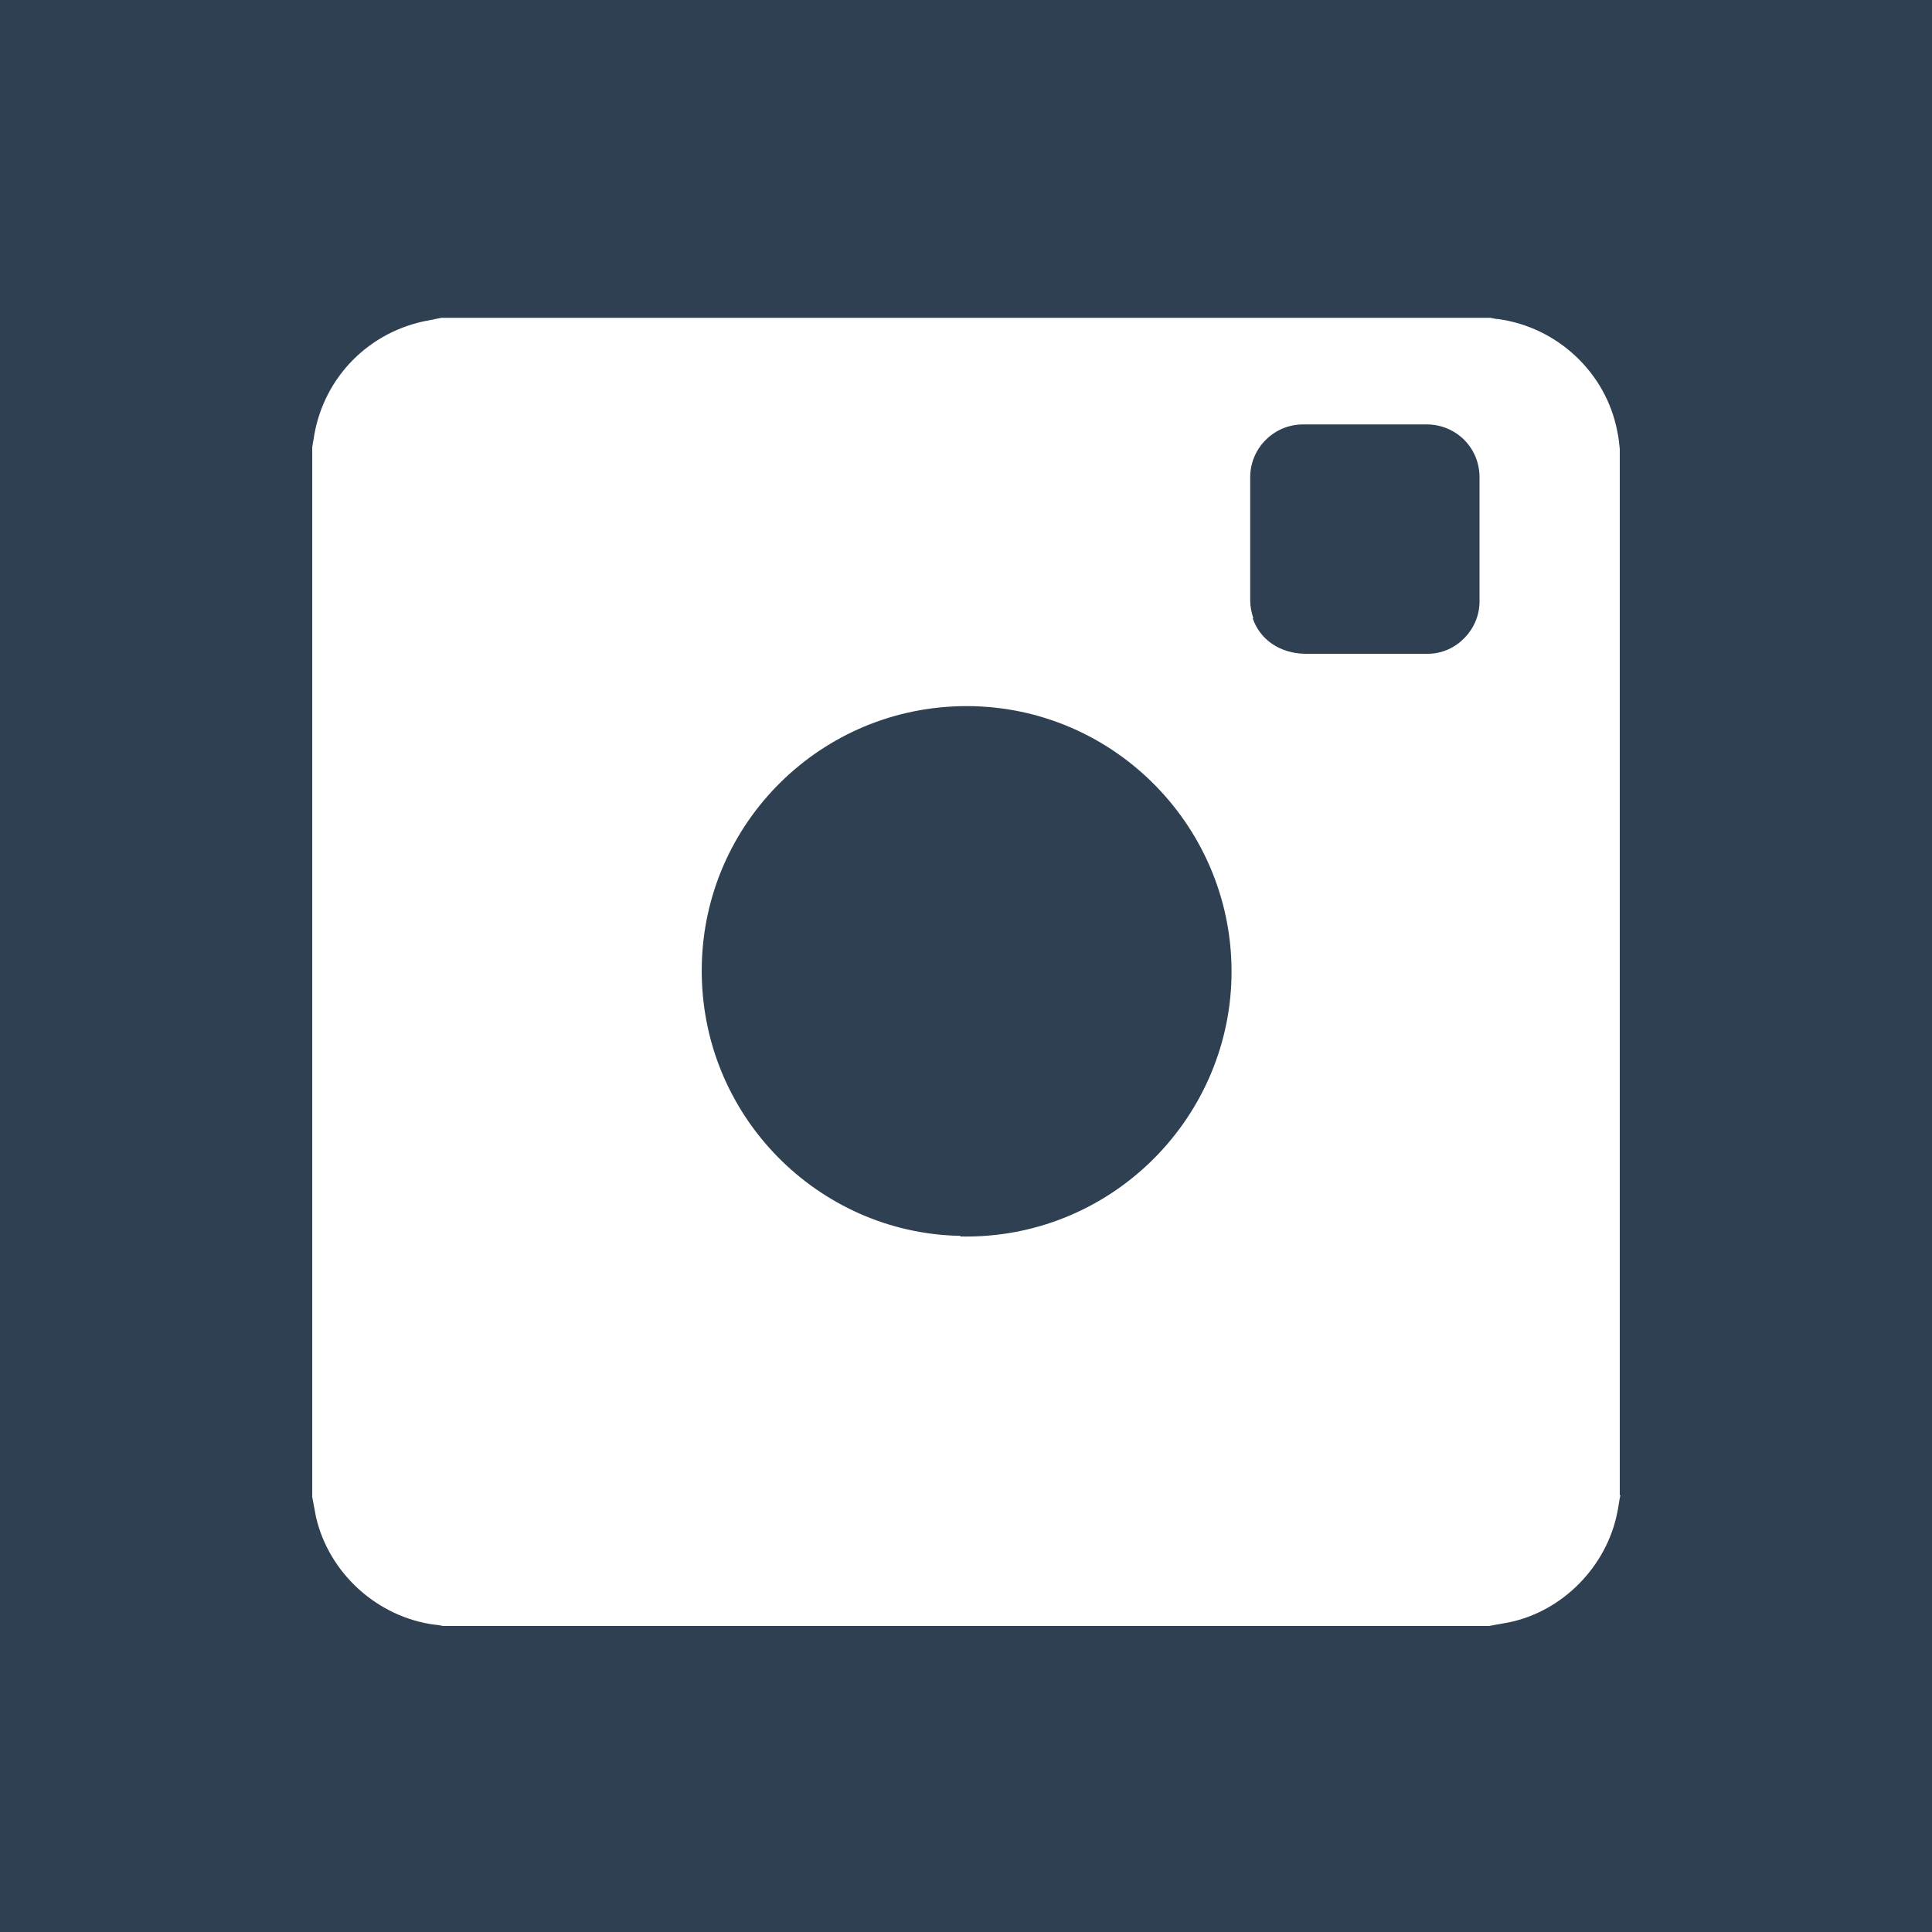 <svg width="31" height="31" viewBox="0 0 31 31" fill="none" xmlns="http://www.w3.org/2000/svg">
<rect x="0" y="0" width="31" height="31" fill="#808080" stroke="none"/>
<g clip-path="url(#clip0_497_523)">
<rect width="31" height="31" fill="white"/>
<path fill-rule="evenodd" clip-rule="evenodd" d="M15.41 19.84C17.79 19.89 19.71 17.99 19.76 15.68C19.81 13.3 17.89 11.33 15.51 11.33C13.18 11.33 11.29 13.2 11.26 15.52C11.23 17.9 13.13 19.79 15.41 19.83V19.84Z" fill="#2E4052"/>
<path fill-rule="evenodd" clip-rule="evenodd" d="M20.1 9.92C20.22 10.27 20.54 10.48 20.93 10.49C21.25 10.49 21.57 10.49 21.89 10.49C22.24 10.49 22.58 10.49 22.93 10.49C23.37 10.48 23.74 10.1 23.74 9.65V7.66C23.74 7.18 23.36 6.81 22.89 6.81C22.23 6.81 21.57 6.81 20.91 6.81C20.44 6.81 20.06 7.19 20.06 7.66C20.06 8.32 20.06 8.97 20.06 9.63C20.06 9.73 20.08 9.83 20.11 9.92H20.1Z" fill="#2E4052"/>
<path fill-rule="evenodd" clip-rule="evenodd" d="M0 0V31H31V0H0ZM26 23.99C25.98 24.08 25.97 24.18 25.95 24.27C25.78 25.13 25.08 25.85 24.22 26.03C24.11 26.05 24 26.07 23.89 26.09H7.11C7.11 26.09 7.02 26.07 6.98 26.07C6.06 25.95 5.28 25.25 5.07 24.34C5.05 24.23 5.03 24.13 5.01 24.02V7.18C5.01 7.18 5.02 7.1 5.03 7.06C5.16 6.12 5.85 5.37 6.78 5.16C6.88 5.14 6.98 5.12 7.08 5.1H23.92C23.92 5.1 24 5.12 24.04 5.12C24.99 5.25 25.77 5.98 25.95 6.92C25.97 7.01 25.98 7.1 25.99 7.2V23.99H26Z" fill="#2E4052"/>
</g>
<defs>
<clipPath id="clip0_497_523">
<rect width="31" height="31" fill="white"/>
</clipPath>
</defs>
</svg>
